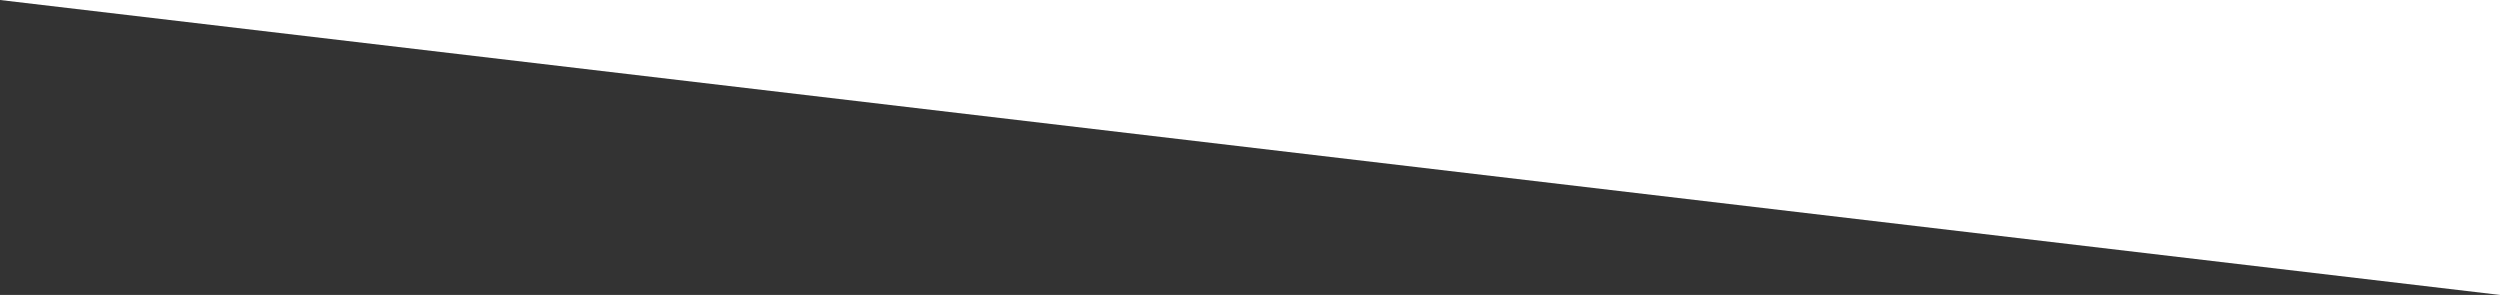 <?xml version="1.0" encoding="utf-8"?>
<!-- Generator: Adobe Illustrator 26.1.0, SVG Export Plug-In . SVG Version: 6.00 Build 0)  -->
<svg version="1.1" id="Ebene_1" xmlns="http://www.w3.org/2000/svg" xmlns:xlink="http://www.w3.org/1999/xlink" x="0px" y="0px"
	 viewBox="0 0 1196.9 141.2" style="enable-background:new 0 0 1196.9 141.2;" xml:space="preserve">
<rect x="0" y="0" width="1196.9" height="141.2" fill="#333333" stroke="none"/>
<style type="text/css">
	.st0{fill:#FFFFFF;}
</style>
<polygon class="st0" points="1196.9,141.2 0,0 1196.9,0 "/>
</svg>
